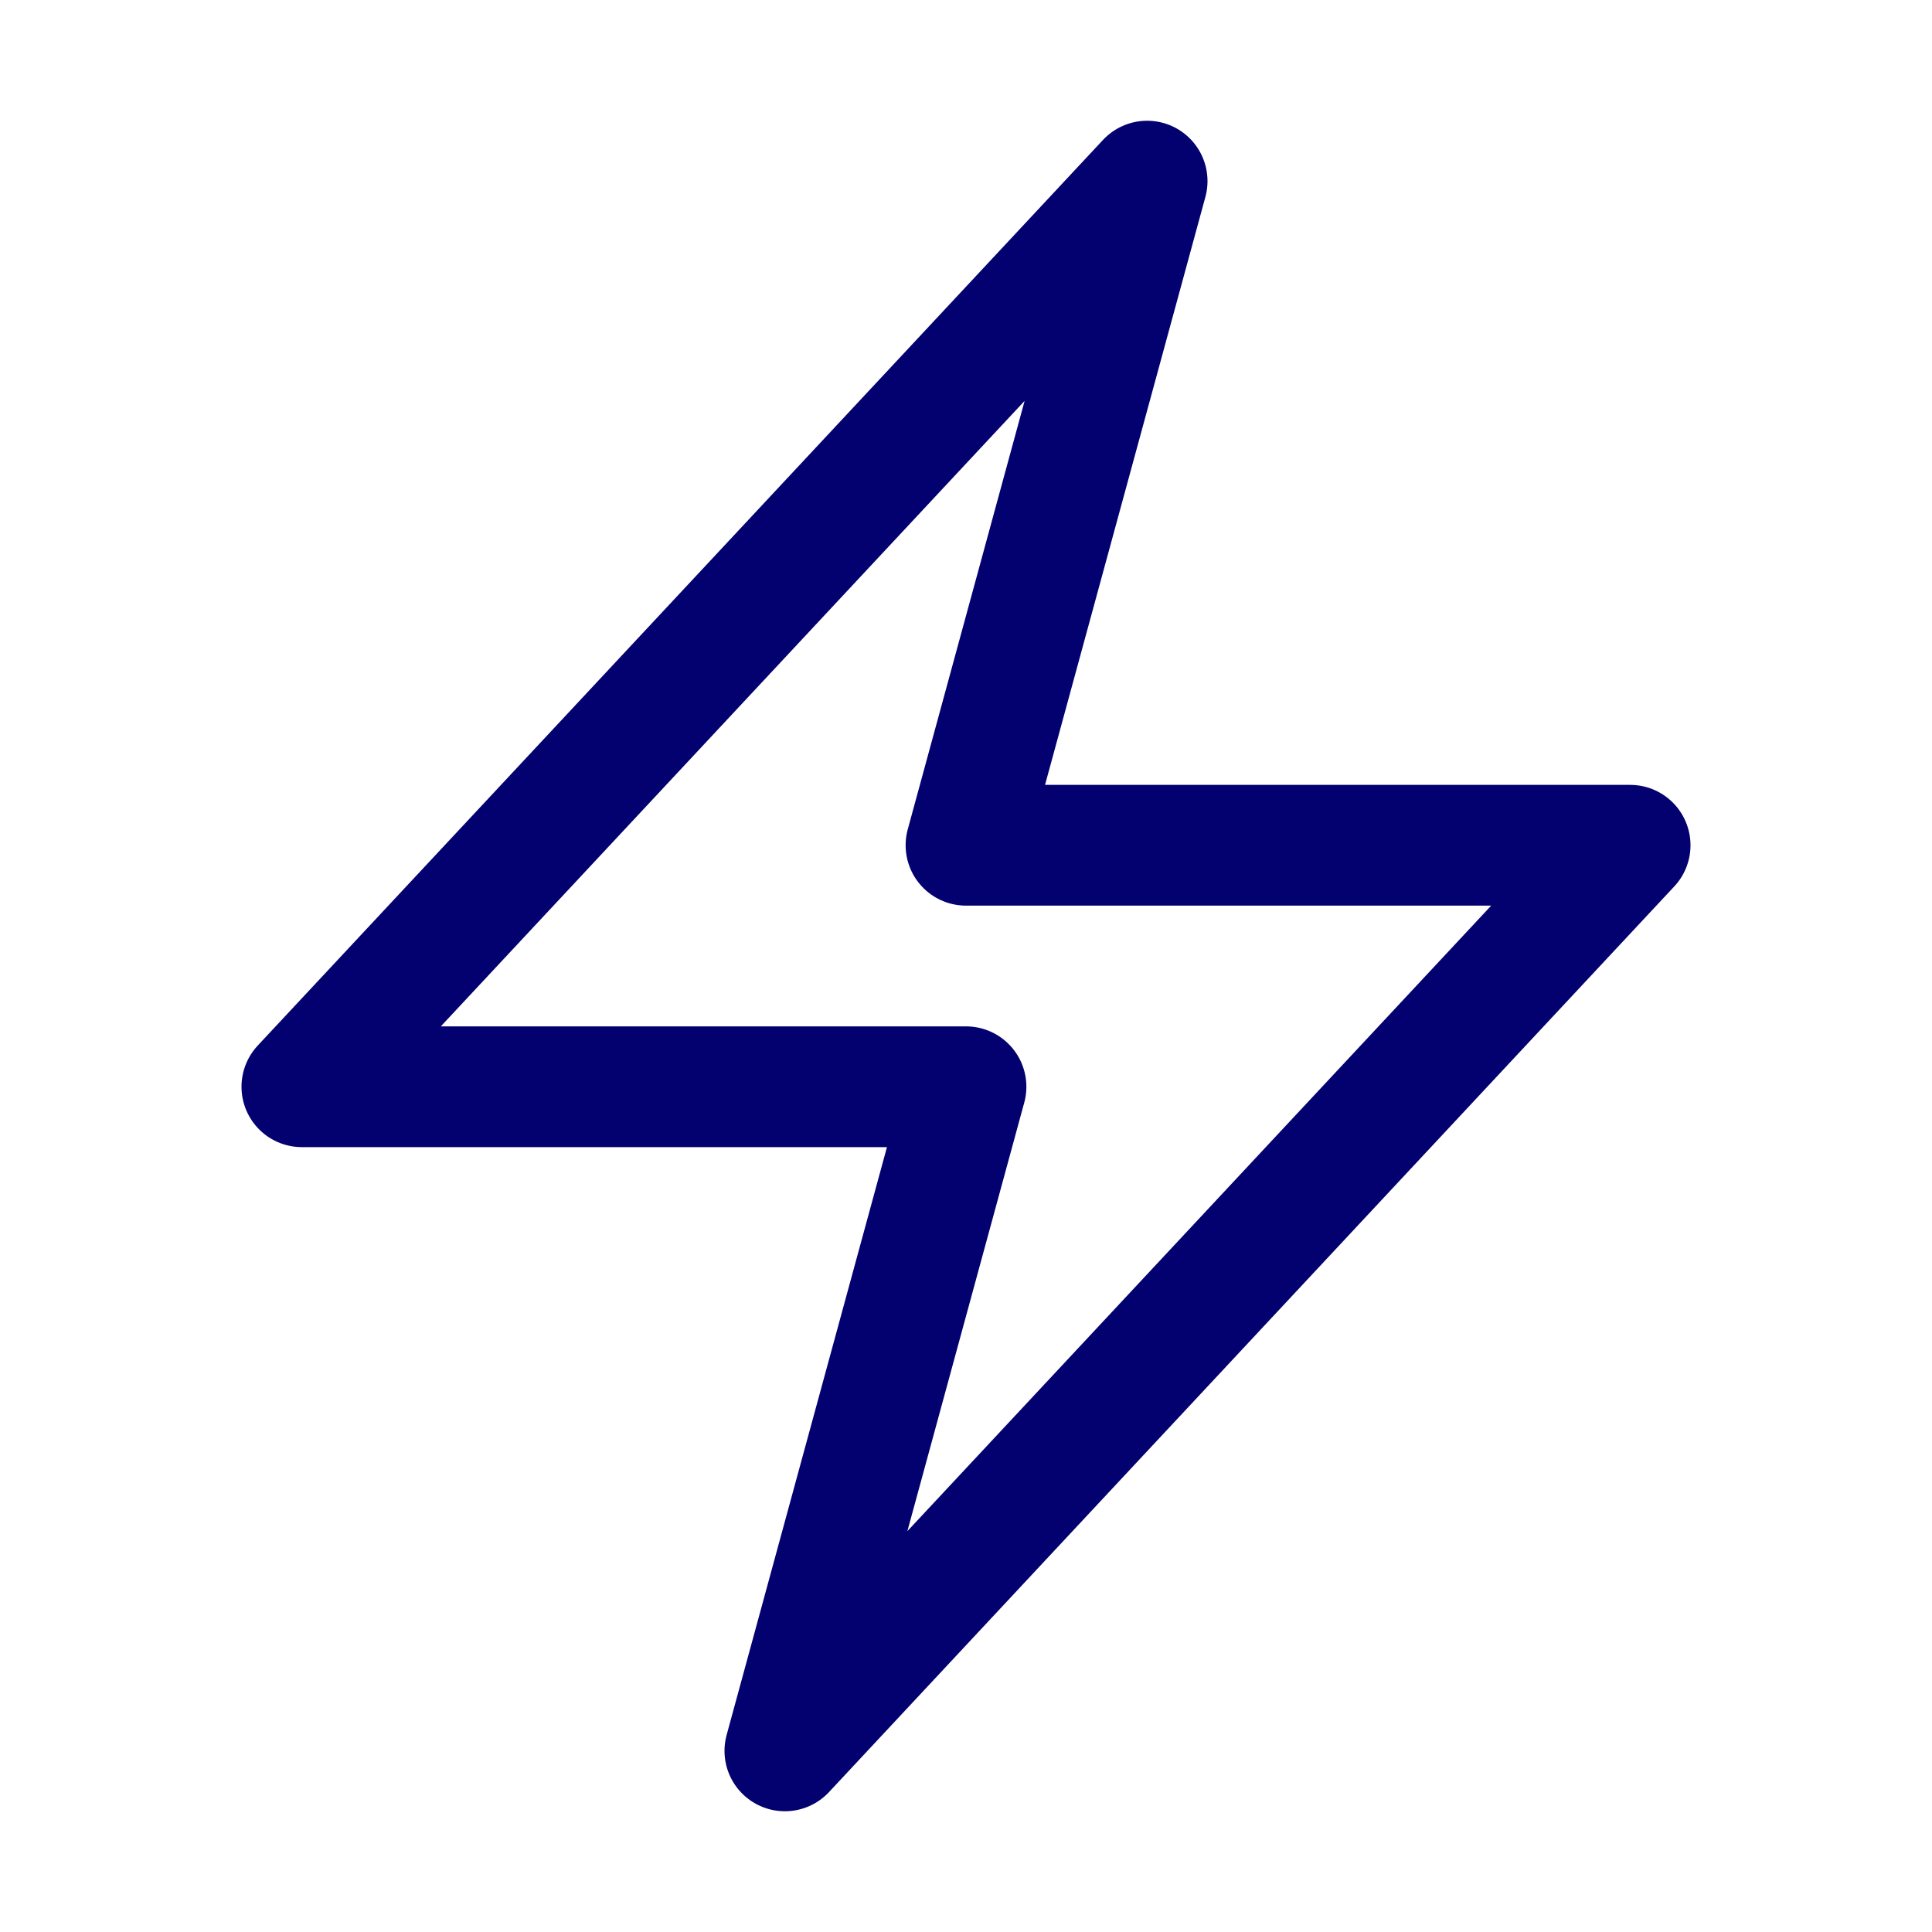 <svg xmlns="http://www.w3.org/2000/svg" viewBox="0 0 40 40" fill="none">
  <path stroke="#02016F" stroke-linecap="round" stroke-linejoin="round" stroke-width="2.5" d="M6.25 22.5l17.5-18.75L20 17.5h13.75l-17.5 18.75L20 22.5H6.25z"/>
</svg>